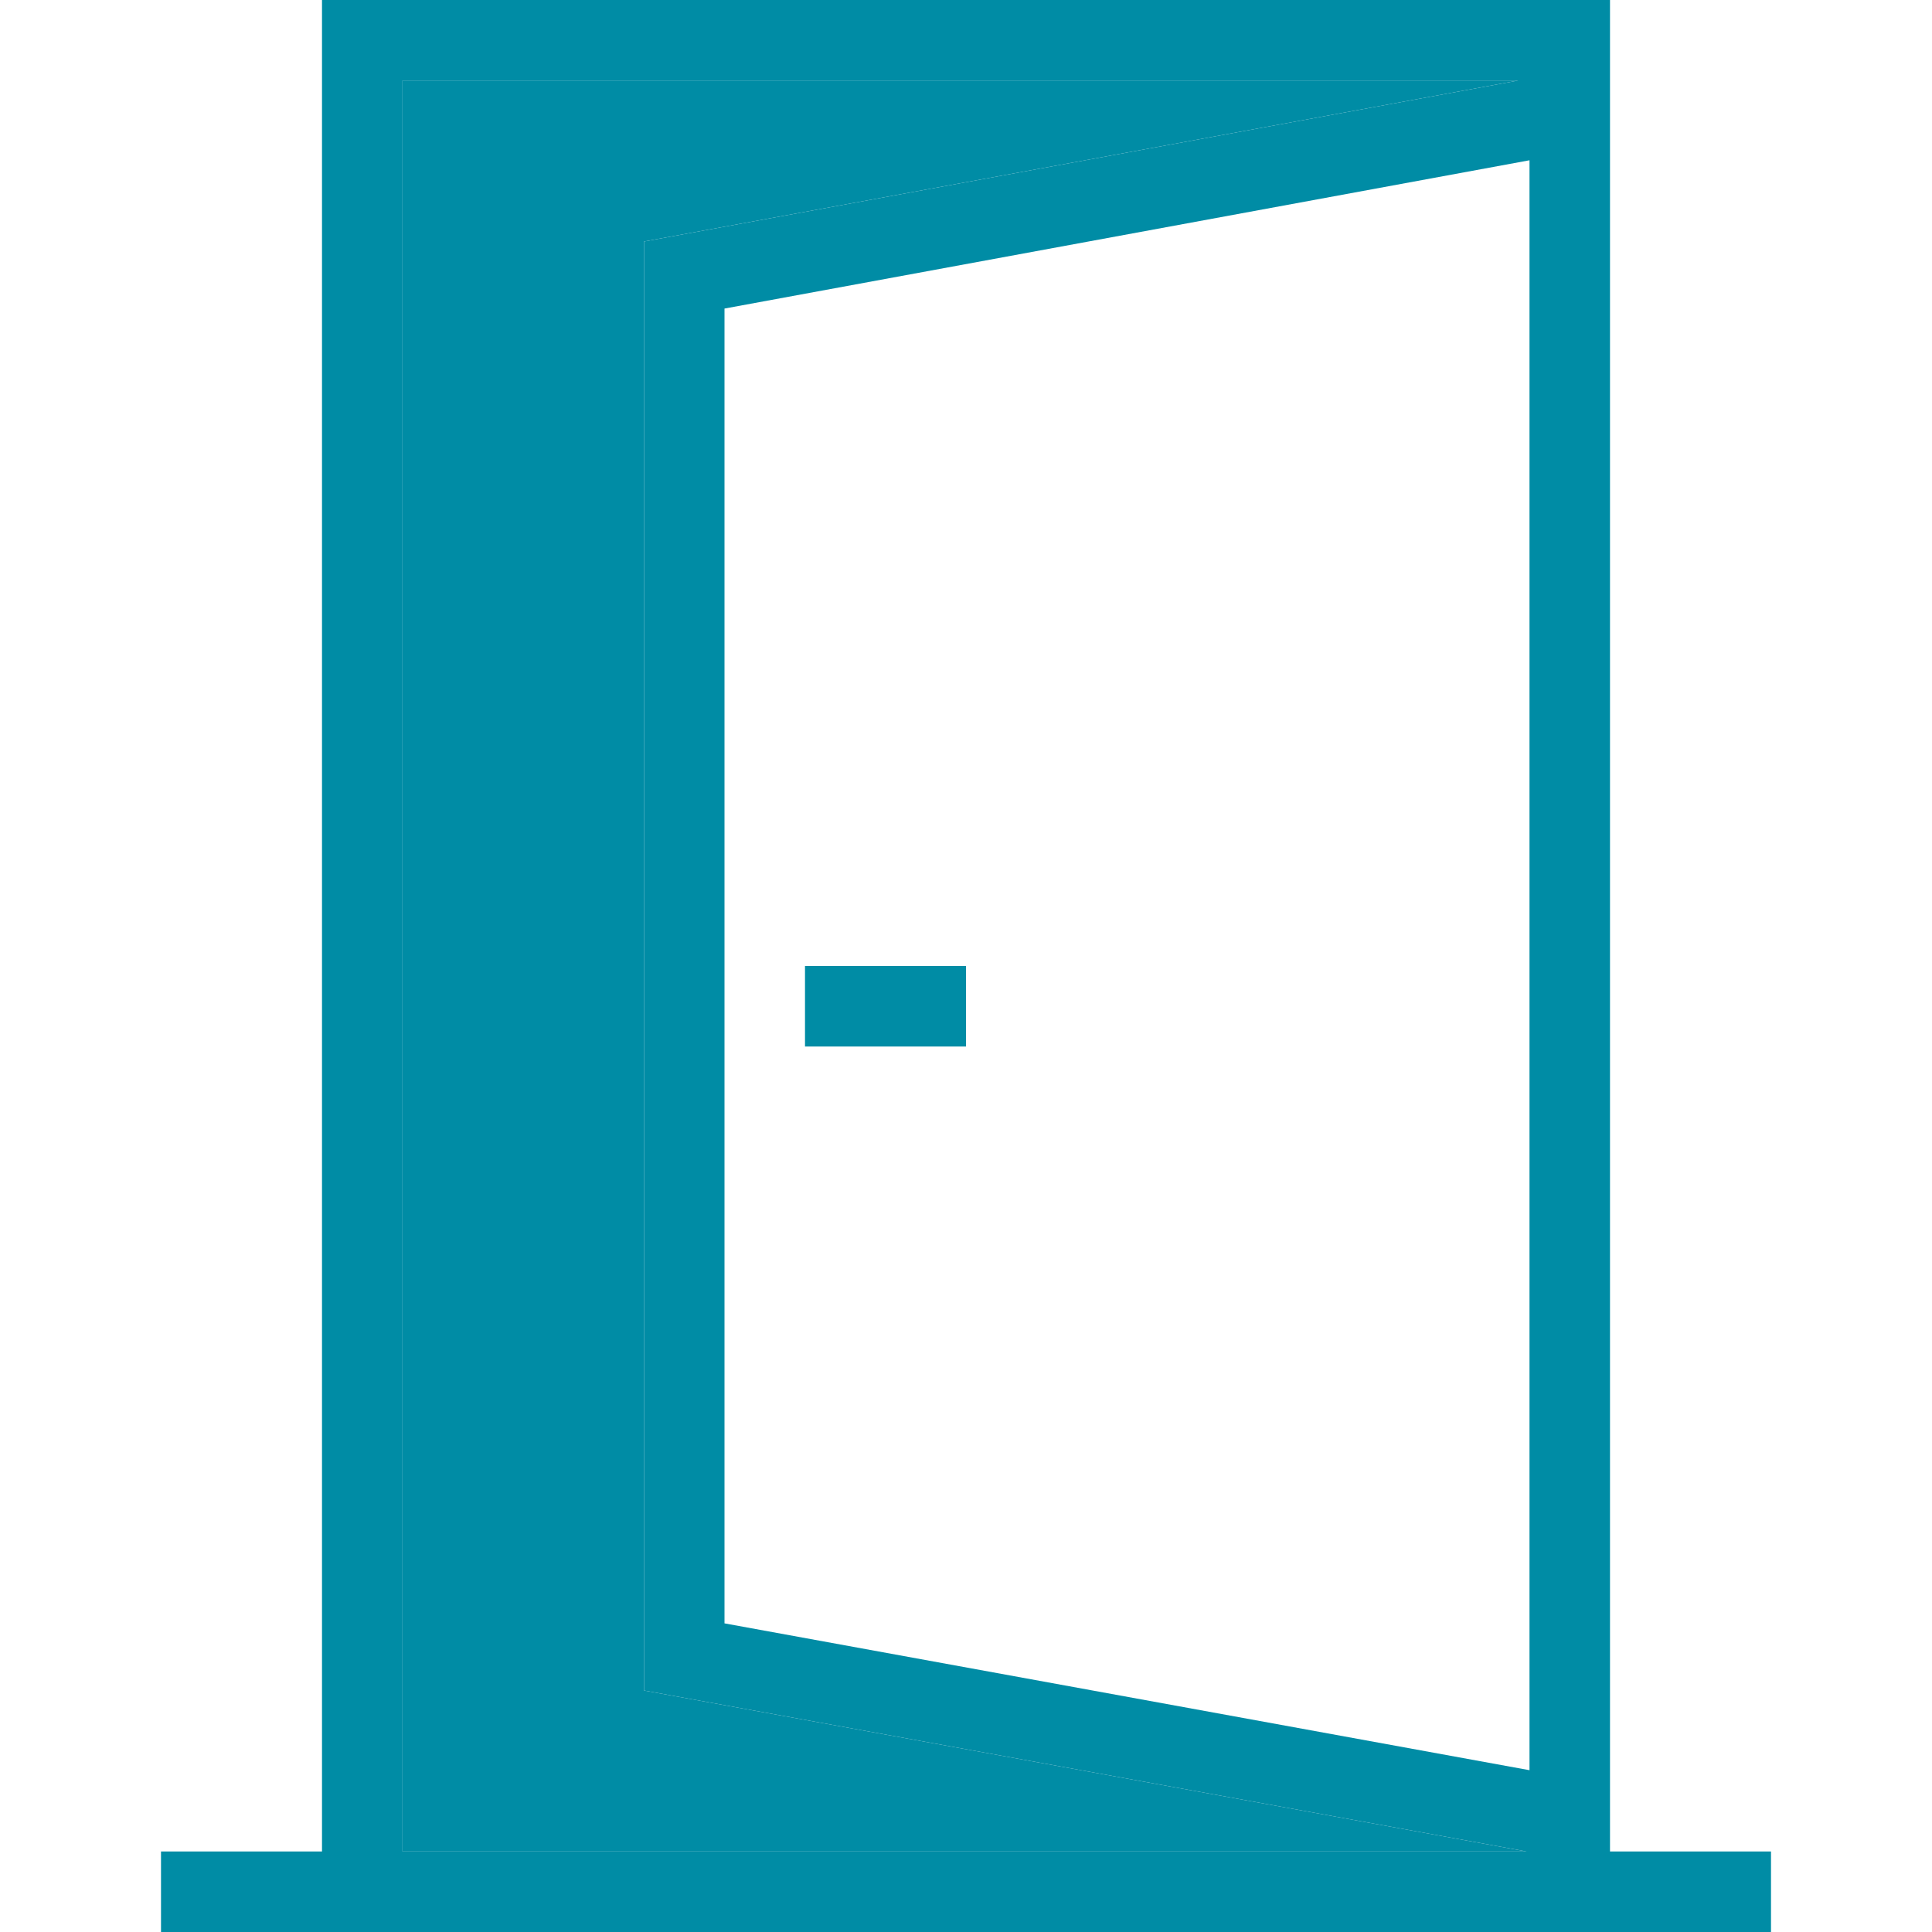 <svg width="24" height="24" viewBox="0 0 24 24" fill="none" xmlns="http://www.w3.org/2000/svg">
<path fill-rule="evenodd" clip-rule="evenodd" d="M20 23H22V24H2V23H4V0H20V23ZM18.861 1H5V23H18.965L8 21V3L18.861 1ZM9 3.833V20.166L19 21.99V1.991L9 3.833ZM12 13H10V12H12V13Z" fill="#008CA5"/>
<path d="M18.861 1H5V23H18.965L8 21V3L18.861 1Z" fill="#008CA5"/>
</svg>
